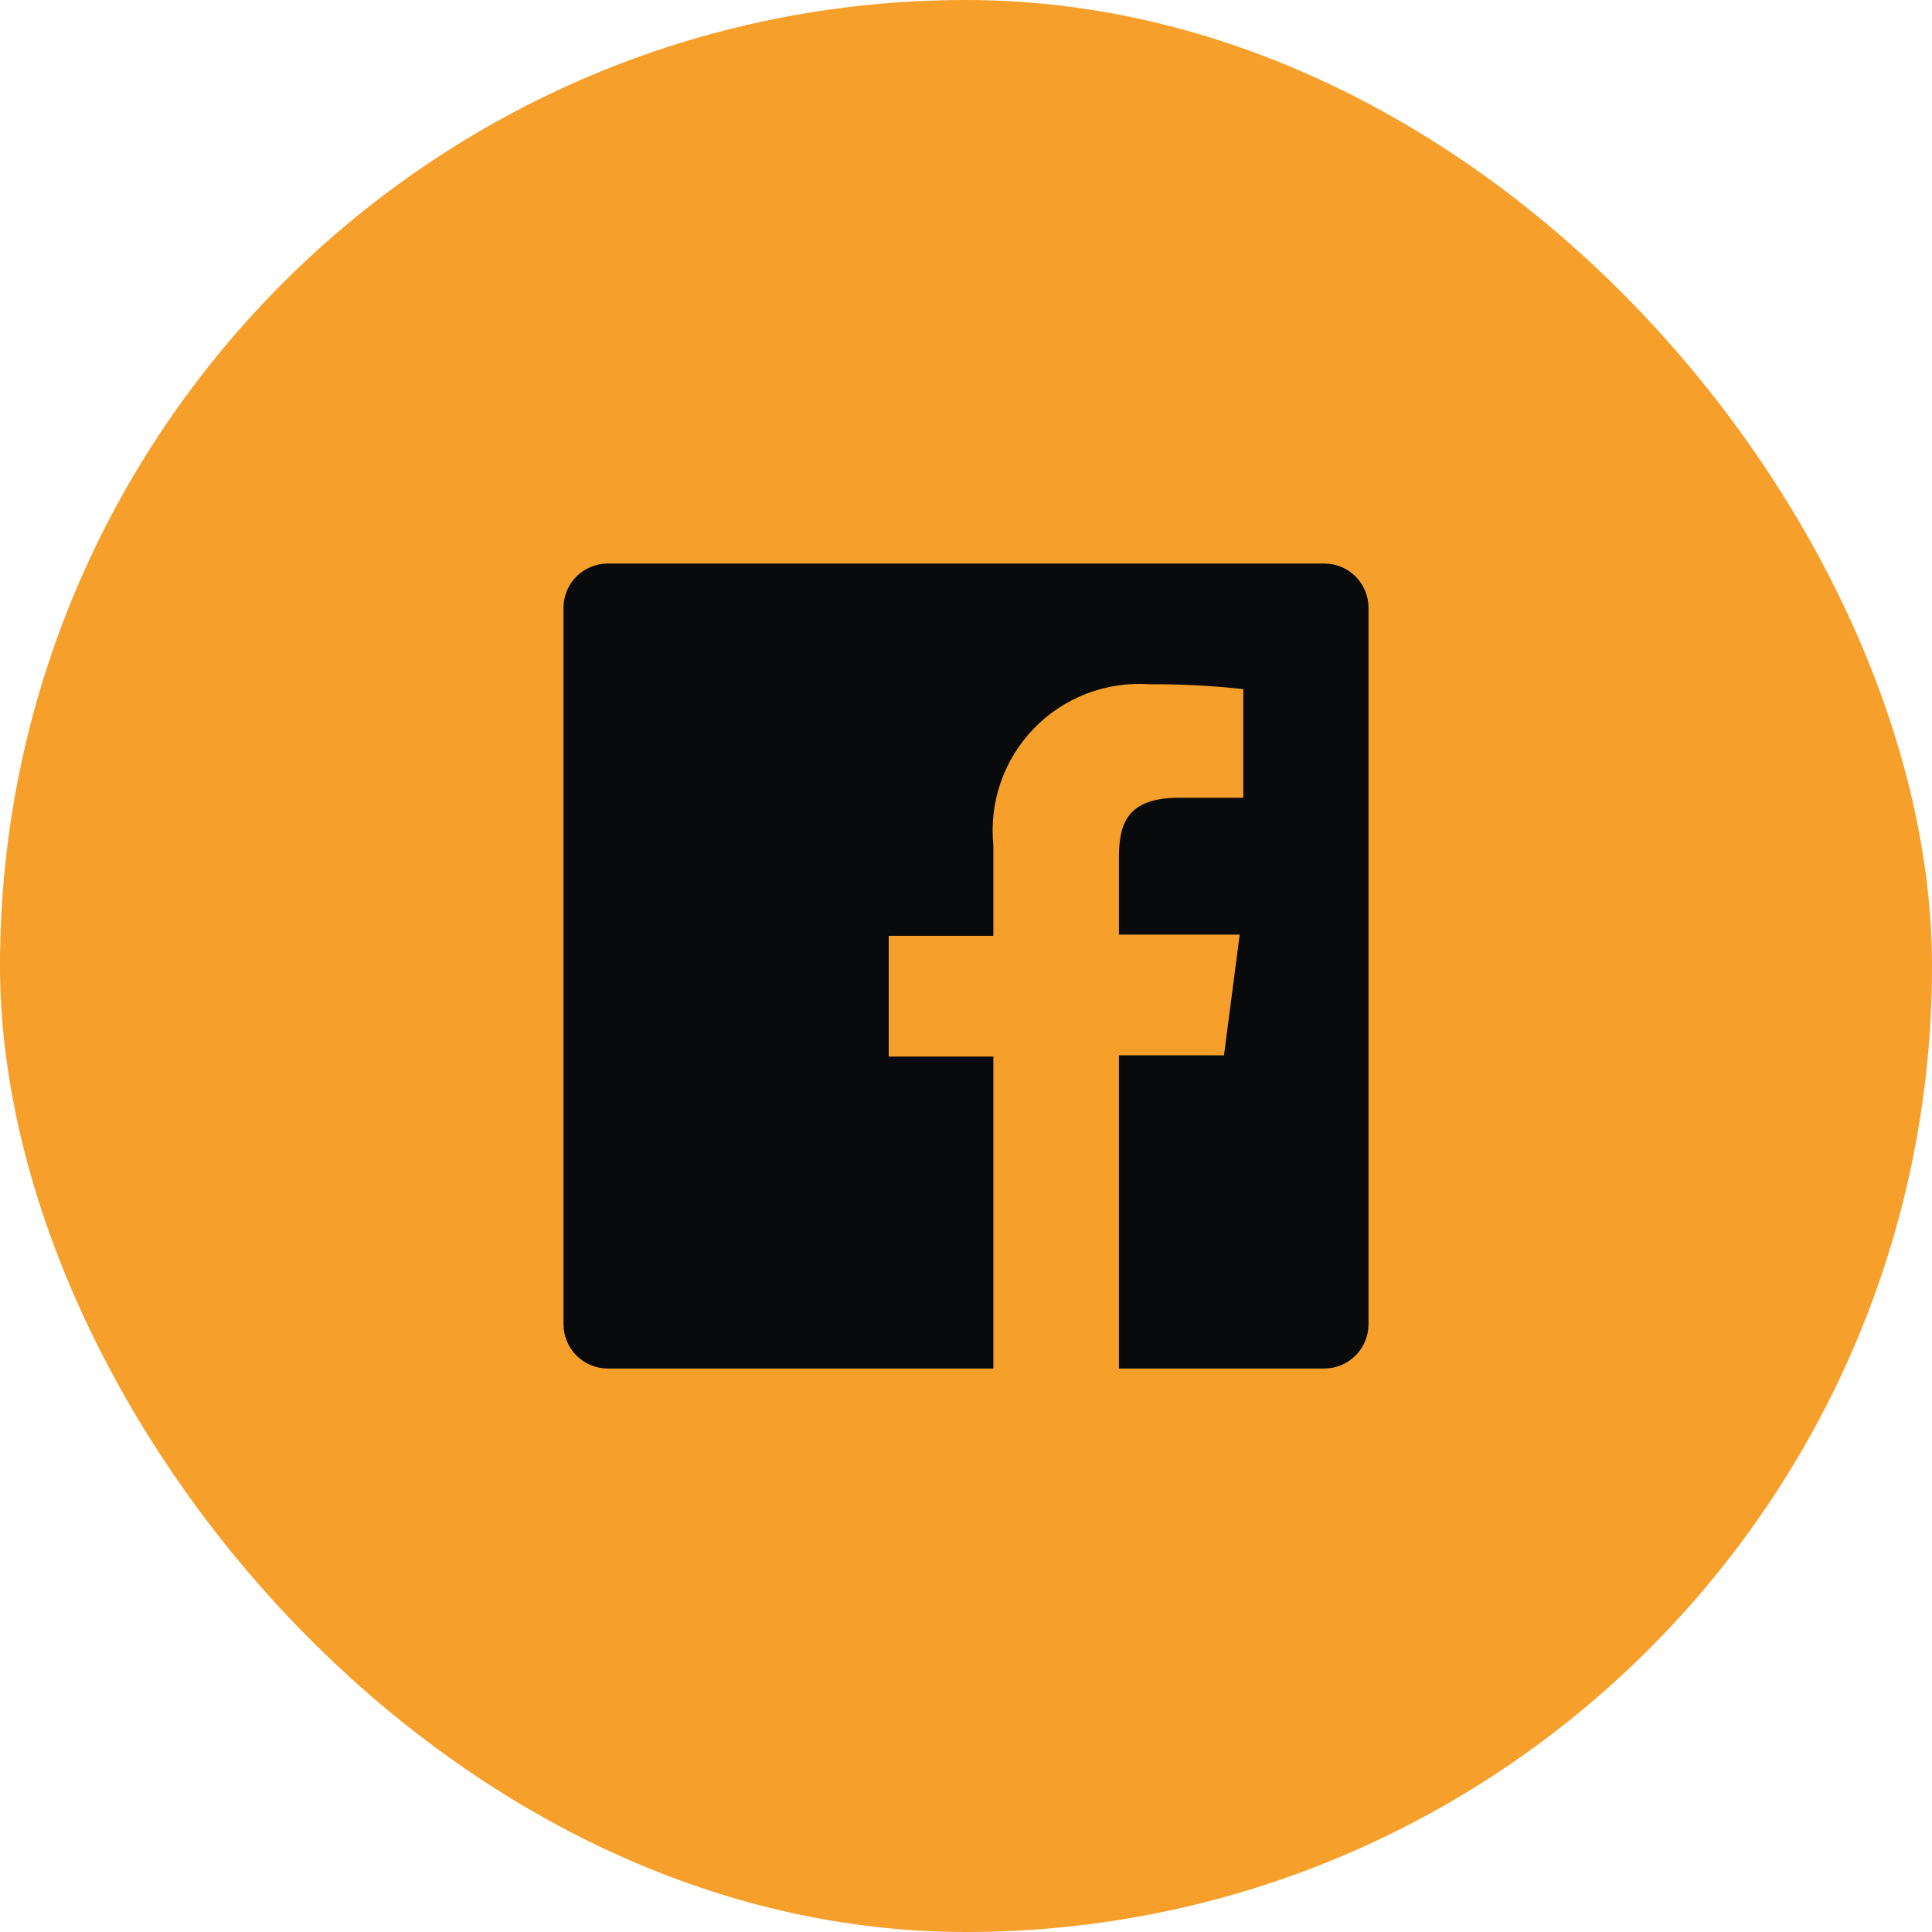 <svg width="32" height="32" viewBox="0 0 32 32" fill="none" xmlns="http://www.w3.org/2000/svg">
<rect width="32" height="32" rx="16" fill="#F69F2B"/>
<path d="M21.933 9.334H10.067C9.872 9.334 9.686 9.411 9.548 9.548C9.411 9.686 9.333 9.872 9.333 10.067V21.933C9.333 22.03 9.352 22.125 9.389 22.214C9.426 22.303 9.48 22.384 9.548 22.452C9.616 22.52 9.697 22.574 9.786 22.611C9.875 22.648 9.97 22.667 10.067 22.667H16.453V17.5H14.72V15.5H16.453V14C16.418 13.648 16.459 13.292 16.575 12.958C16.691 12.623 16.879 12.319 17.126 12.064C17.372 11.81 17.671 11.613 18.002 11.487C18.333 11.361 18.687 11.308 19.04 11.334C19.559 11.33 20.078 11.357 20.593 11.414V13.213H19.533C18.693 13.213 18.533 13.614 18.533 14.194V15.48H20.533L20.273 17.48H18.533V22.667H21.933C22.03 22.667 22.125 22.648 22.214 22.611C22.303 22.574 22.384 22.52 22.452 22.452C22.52 22.384 22.574 22.303 22.611 22.214C22.648 22.125 22.667 22.03 22.667 21.933V10.067C22.667 9.971 22.648 9.875 22.611 9.786C22.574 9.697 22.52 9.616 22.452 9.548C22.384 9.48 22.303 9.426 22.214 9.389C22.125 9.352 22.03 9.334 21.933 9.334Z" fill="#090A0B"/>
</svg>
